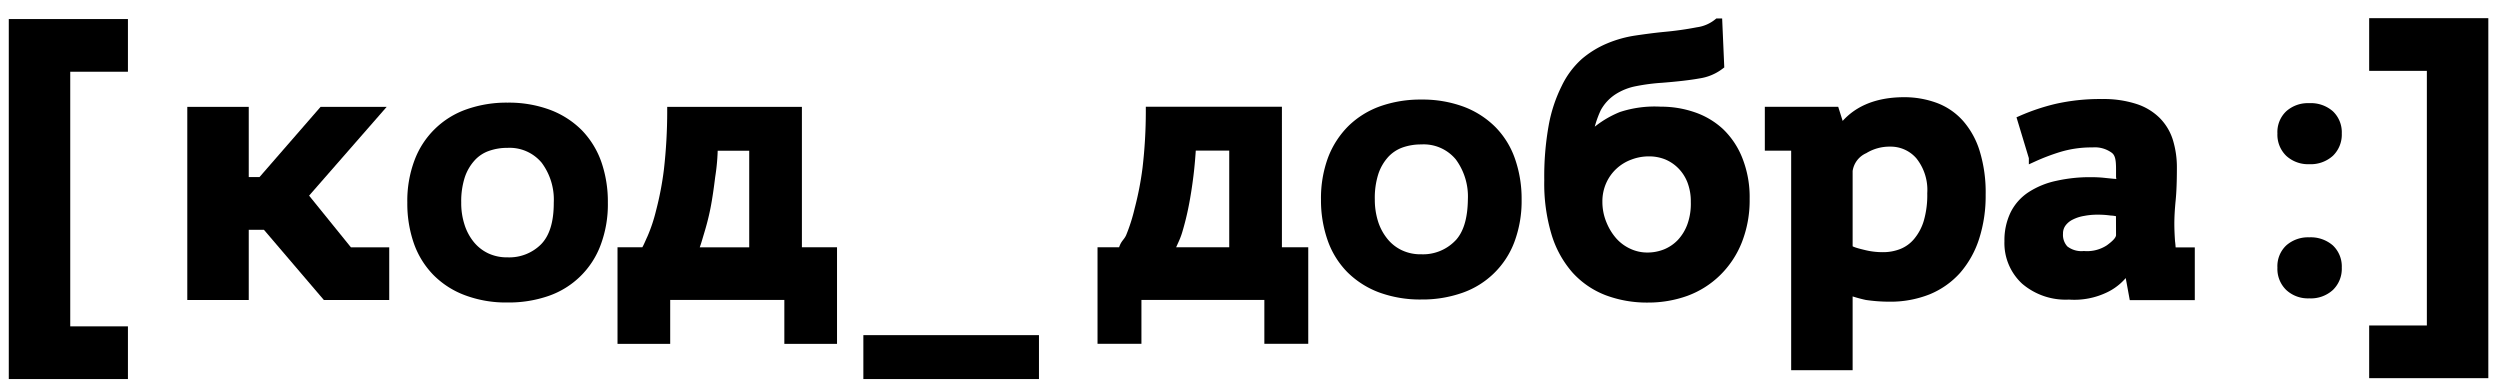 <?xml version="1.0" encoding="UTF-8"?> <svg xmlns="http://www.w3.org/2000/svg" viewBox="0 0 284.73 44.17"><g stroke="#000" stroke-miterlimit="10"><path d="m14.07 37.67h-6.57v-30h6.57v-5h-12.57v40h12.57z"></path><path d="m34.55 22.27 8.39-9.6h-6.2l-6.96 8h-1.95v-8h-6v21h6v-8h2.46l6.83 8h6.71v-5h-4.1z"></path><path d="m66.08 15a9.88 9.88 0 0 0 -3.53-2.26 13.23 13.23 0 0 0 -4.74-.8 13.4 13.4 0 0 0 -4.57.74 9.5 9.5 0 0 0 -5.8 5.67 12.87 12.87 0 0 0 -.8 4.72 13.55 13.55 0 0 0 .73 4.56 9.53 9.53 0 0 0 2.18 3.52 9.68 9.68 0 0 0 3.52 2.25 13 13 0 0 0 4.74.8 13.5 13.5 0 0 0 4.58-.73 9.45 9.45 0 0 0 5.79-5.67 12.92 12.92 0 0 0 .8-4.73 13.53 13.53 0 0 0 -.73-4.55 9.64 9.64 0 0 0 -2.17-3.52zm-4.28 13a5.37 5.37 0 0 1 -4 1.56 5.24 5.24 0 0 1 -2.32-.49 5 5 0 0 1 -1.73-1.37 6.25 6.25 0 0 1 -1.09-2.06 8.21 8.21 0 0 1 -.38-2.58 9.16 9.16 0 0 1 .42-2.95 5.67 5.67 0 0 1 1.16-2 4.21 4.21 0 0 1 1.75-1.16 6.45 6.45 0 0 1 2.19-.36 5 5 0 0 1 4.09 1.79 7.28 7.28 0 0 1 1.43 4.7q.01 3.36-1.52 4.92z" stroke-width=".5"></path><path d="m90.83 12.67h-14.34a59 59 0 0 1 -.38 6.7 36.35 36.35 0 0 1 -.91 4.75 18.46 18.46 0 0 1 -1 3c-.35.75-.64 1.54-.87 1.54h-2.5v10h5v-5h14v5h5v-10h-4zm-5 16h-7.06c.33 0 .64-1.24.92-2.16s.53-1.85.74-2.91.39-2.37.53-3.51a23.25 23.25 0 0 0 .29-3.42h4.58z"></path><path d="m98.83 38.67h19v4h-19z"></path><path d="m145.5 12.66h-14.5a55.89 55.89 0 0 1 -.38 6.53 36.38 36.38 0 0 1 -.91 4.68 20.51 20.51 0 0 1 -1 3.13c-.35.74-.64.66-.87 1.66h-2.34v10h4v-5h15v5h4v-10h-3zm-5 16h-7.27c.34-1 .65-1.4.93-2.33a30.4 30.4 0 0 0 .74-3c.21-1.06.39-2.25.53-3.38s.23-2.3.29-3.3h4.78z"></path><path d="m170.14 14.65a9.92 9.92 0 0 0 -3.52-2.26 13.23 13.23 0 0 0 -4.74-.8 13.46 13.46 0 0 0 -4.58.74 9.75 9.75 0 0 0 -3.52 2.17 9.92 9.92 0 0 0 -2.28 3.5 13.1 13.1 0 0 0 -.8 4.73 13.53 13.53 0 0 0 .74 4.55 9.5 9.5 0 0 0 2.17 3.52 9.92 9.92 0 0 0 3.52 2.26 13.29 13.29 0 0 0 4.75.8 13.44 13.44 0 0 0 4.57-.74 9.5 9.5 0 0 0 5.8-5.67 13.08 13.08 0 0 0 .8-4.72 13.55 13.55 0 0 0 -.74-4.56 9.38 9.38 0 0 0 -2.17-3.52zm-4.28 13a5.35 5.35 0 0 1 -4 1.56 5.18 5.18 0 0 1 -2.32-.49 4.9 4.9 0 0 1 -1.73-1.37 6.27 6.27 0 0 1 -1.1-2.06 8.49 8.49 0 0 1 -.38-2.57 9.18 9.18 0 0 1 .42-3 5.67 5.67 0 0 1 1.16-2 4.37 4.37 0 0 1 1.75-1.16 6.55 6.55 0 0 1 2.2-.36 5 5 0 0 1 4.14 1.8 7.37 7.37 0 0 1 1.43 4.71c-.03 2.29-.54 3.91-1.57 4.95z" stroke-width=".5"></path><path d="m195.88 15.05a8.54 8.54 0 0 0 -3.08-1.81 11.17 11.17 0 0 0 -3.65-.59 12.2 12.2 0 0 0 -4.49.58 11.08 11.08 0 0 0 -3.66 2.43h-.13a11.82 11.82 0 0 1 1-3.34 5.56 5.56 0 0 1 1.85-2 7.12 7.12 0 0 1 2.53-1 22.79 22.79 0 0 1 3-.39c1.77-.14 3.17-.3 4.21-.49a5.21 5.21 0 0 0 2.41-1l-.21-4.84a4.68 4.68 0 0 1 -2.32 1 37.35 37.35 0 0 1 -3.76.53c-1.12.11-2.23.26-3.31.42a12.92 12.92 0 0 0 -3.07.87 10.51 10.51 0 0 0 -2.7 1.66 9.27 9.27 0 0 0 -2.18 2.92 16.12 16.12 0 0 0 -1.44 4.34 32.5 32.5 0 0 0 -.5 6.2 19.61 19.61 0 0 0 .8 6 11.16 11.16 0 0 0 2.29 4.17 9.36 9.36 0 0 0 3.59 2.45 12.87 12.87 0 0 0 4.62.8 12.64 12.64 0 0 0 4.34-.74 10 10 0 0 0 3.52-2.22 10.27 10.27 0 0 0 2.36-3.54 12.54 12.54 0 0 0 .87-4.81 11.53 11.53 0 0 0 -.79-4.45 8.76 8.76 0 0 0 -2.1-3.15zm-3.21 10.61a5.77 5.77 0 0 1 -1.2 2 5.07 5.07 0 0 1 -1.75 1.2 5.57 5.57 0 0 1 -2.13.4 5 5 0 0 1 -2.11-.47 5.34 5.34 0 0 1 -1.77-1.3 6.94 6.94 0 0 1 -1.22-2 6.53 6.53 0 0 1 -.49-2.49 5.62 5.62 0 0 1 .48-2.36 5.48 5.48 0 0 1 1.29-1.8 5.55 5.55 0 0 1 1.85-1.13 6.07 6.07 0 0 1 2.19-.4 5.43 5.43 0 0 1 2 .37 5.1 5.1 0 0 1 1.68 1.12 5.22 5.22 0 0 1 1.16 1.79 6.51 6.51 0 0 1 .42 2.41 7.42 7.42 0 0 1 -.4 2.66z"></path><path d="m223.22 14.12a7 7 0 0 0 -2.78-1.92 10.19 10.19 0 0 0 -3.56-.63c-3.26 0-5.63 1.09-7.09 3.09h-.17l-.63-2h-7.49v4h3v25h6v-8.6a15.88 15.88 0 0 0 2.09.61 18.07 18.07 0 0 0 2.57.19 11.57 11.57 0 0 0 4.42-.8 9 9 0 0 0 3.29-2.32 10.52 10.52 0 0 0 2.06-3.69 15.43 15.43 0 0 0 .72-4.87 15.51 15.51 0 0 0 -.64-4.77 8.88 8.88 0 0 0 -1.79-3.29zm-3.64 11.18a6.31 6.31 0 0 1 -1.19 2.23 4.45 4.45 0 0 1 -1.77 1.29 5.8 5.8 0 0 1 -2.19.4 8.93 8.93 0 0 1 -2.24-.28c-.75-.18-1.69-.42-1.69-.73v-8.77a3.14 3.14 0 0 1 1.82-2.44 5.55 5.55 0 0 1 2.92-.8 4.37 4.37 0 0 1 3.41 1.52 6.26 6.26 0 0 1 1.35 4.3 11 11 0 0 1 -.42 3.28z"></path><path d="m247.22 27.51c-.05-.73-.08-1.4-.08-2 0-.79.05-1.7.15-2.71s.14-2.23.14-3.67a10.18 10.18 0 0 0 -.42-3 5.66 5.66 0 0 0 -1.37-2.32 6.15 6.15 0 0 0 -2.49-1.5 11.59 11.59 0 0 0 -3.73-.53 22.38 22.38 0 0 0 -5.25.55 23.4 23.4 0 0 0 -3.9 1.31l1.3 4.3a24.07 24.07 0 0 1 2.89-1.1 12.78 12.78 0 0 1 3.85-.55 3.76 3.76 0 0 1 2.49.7c.62.46.7 1.23.7 2.3v.8c0 .28.19.56.14.84-.81-.05-1.38-.11-1.94-.17s-1-.08-1.53-.08a16.87 16.87 0 0 0 -3.85.4 8.85 8.85 0 0 0 -3 1.22 5.37 5.37 0 0 0 -1.88 2.11 6.77 6.77 0 0 0 -.65 3.06 5.79 5.79 0 0 0 1.85 4.47 7.12 7.12 0 0 0 5 1.68 8.1 8.1 0 0 0 4.19-.81 6 6 0 0 0 2.39-2.13h.21l.55 3h6.49v-5h-2.15s-.04-.78-.1-1.17zm-5.72-.74c0 .57-.59 1.09-1.26 1.58a4.62 4.62 0 0 1 -2.9.74 3.13 3.13 0 0 1 -2.22-.65 2.44 2.44 0 0 1 -.66-1.84 2 2 0 0 1 .39-1.22 2.75 2.75 0 0 1 1-.82 4.93 4.93 0 0 1 1.42-.46 8.45 8.45 0 0 1 1.58-.15 11.3 11.3 0 0 1 1.59.1 4 4 0 0 1 1.05.19z"></path><path d="m263 27.28a3.49 3.49 0 0 0 -2.45.86 3 3 0 0 0 -.92 2.34 3.09 3.09 0 0 0 .92 2.36 3.37 3.37 0 0 0 2.45.89 3.47 3.47 0 0 0 2.53-.89 3.1 3.1 0 0 0 .93-2.36 3.05 3.05 0 0 0 -.93-2.34 3.59 3.59 0 0 0 -2.53-.86z" stroke-width=".5"></path><path d="m263 12a3.44 3.44 0 0 0 -2.45.86 3 3 0 0 0 -.92 2.34 3.1 3.1 0 0 0 .92 2.36 3.42 3.42 0 0 0 2.45.89 3.52 3.52 0 0 0 2.53-.89 3.11 3.11 0 0 0 .93-2.36 3.05 3.05 0 0 0 -.93-2.34 3.55 3.55 0 0 0 -2.53-.86z" stroke-width=".5"></path><path d="m270.33 7.57h6.57v30h-6.57v5h12.57v-40h-12.57z"></path></g></svg> 